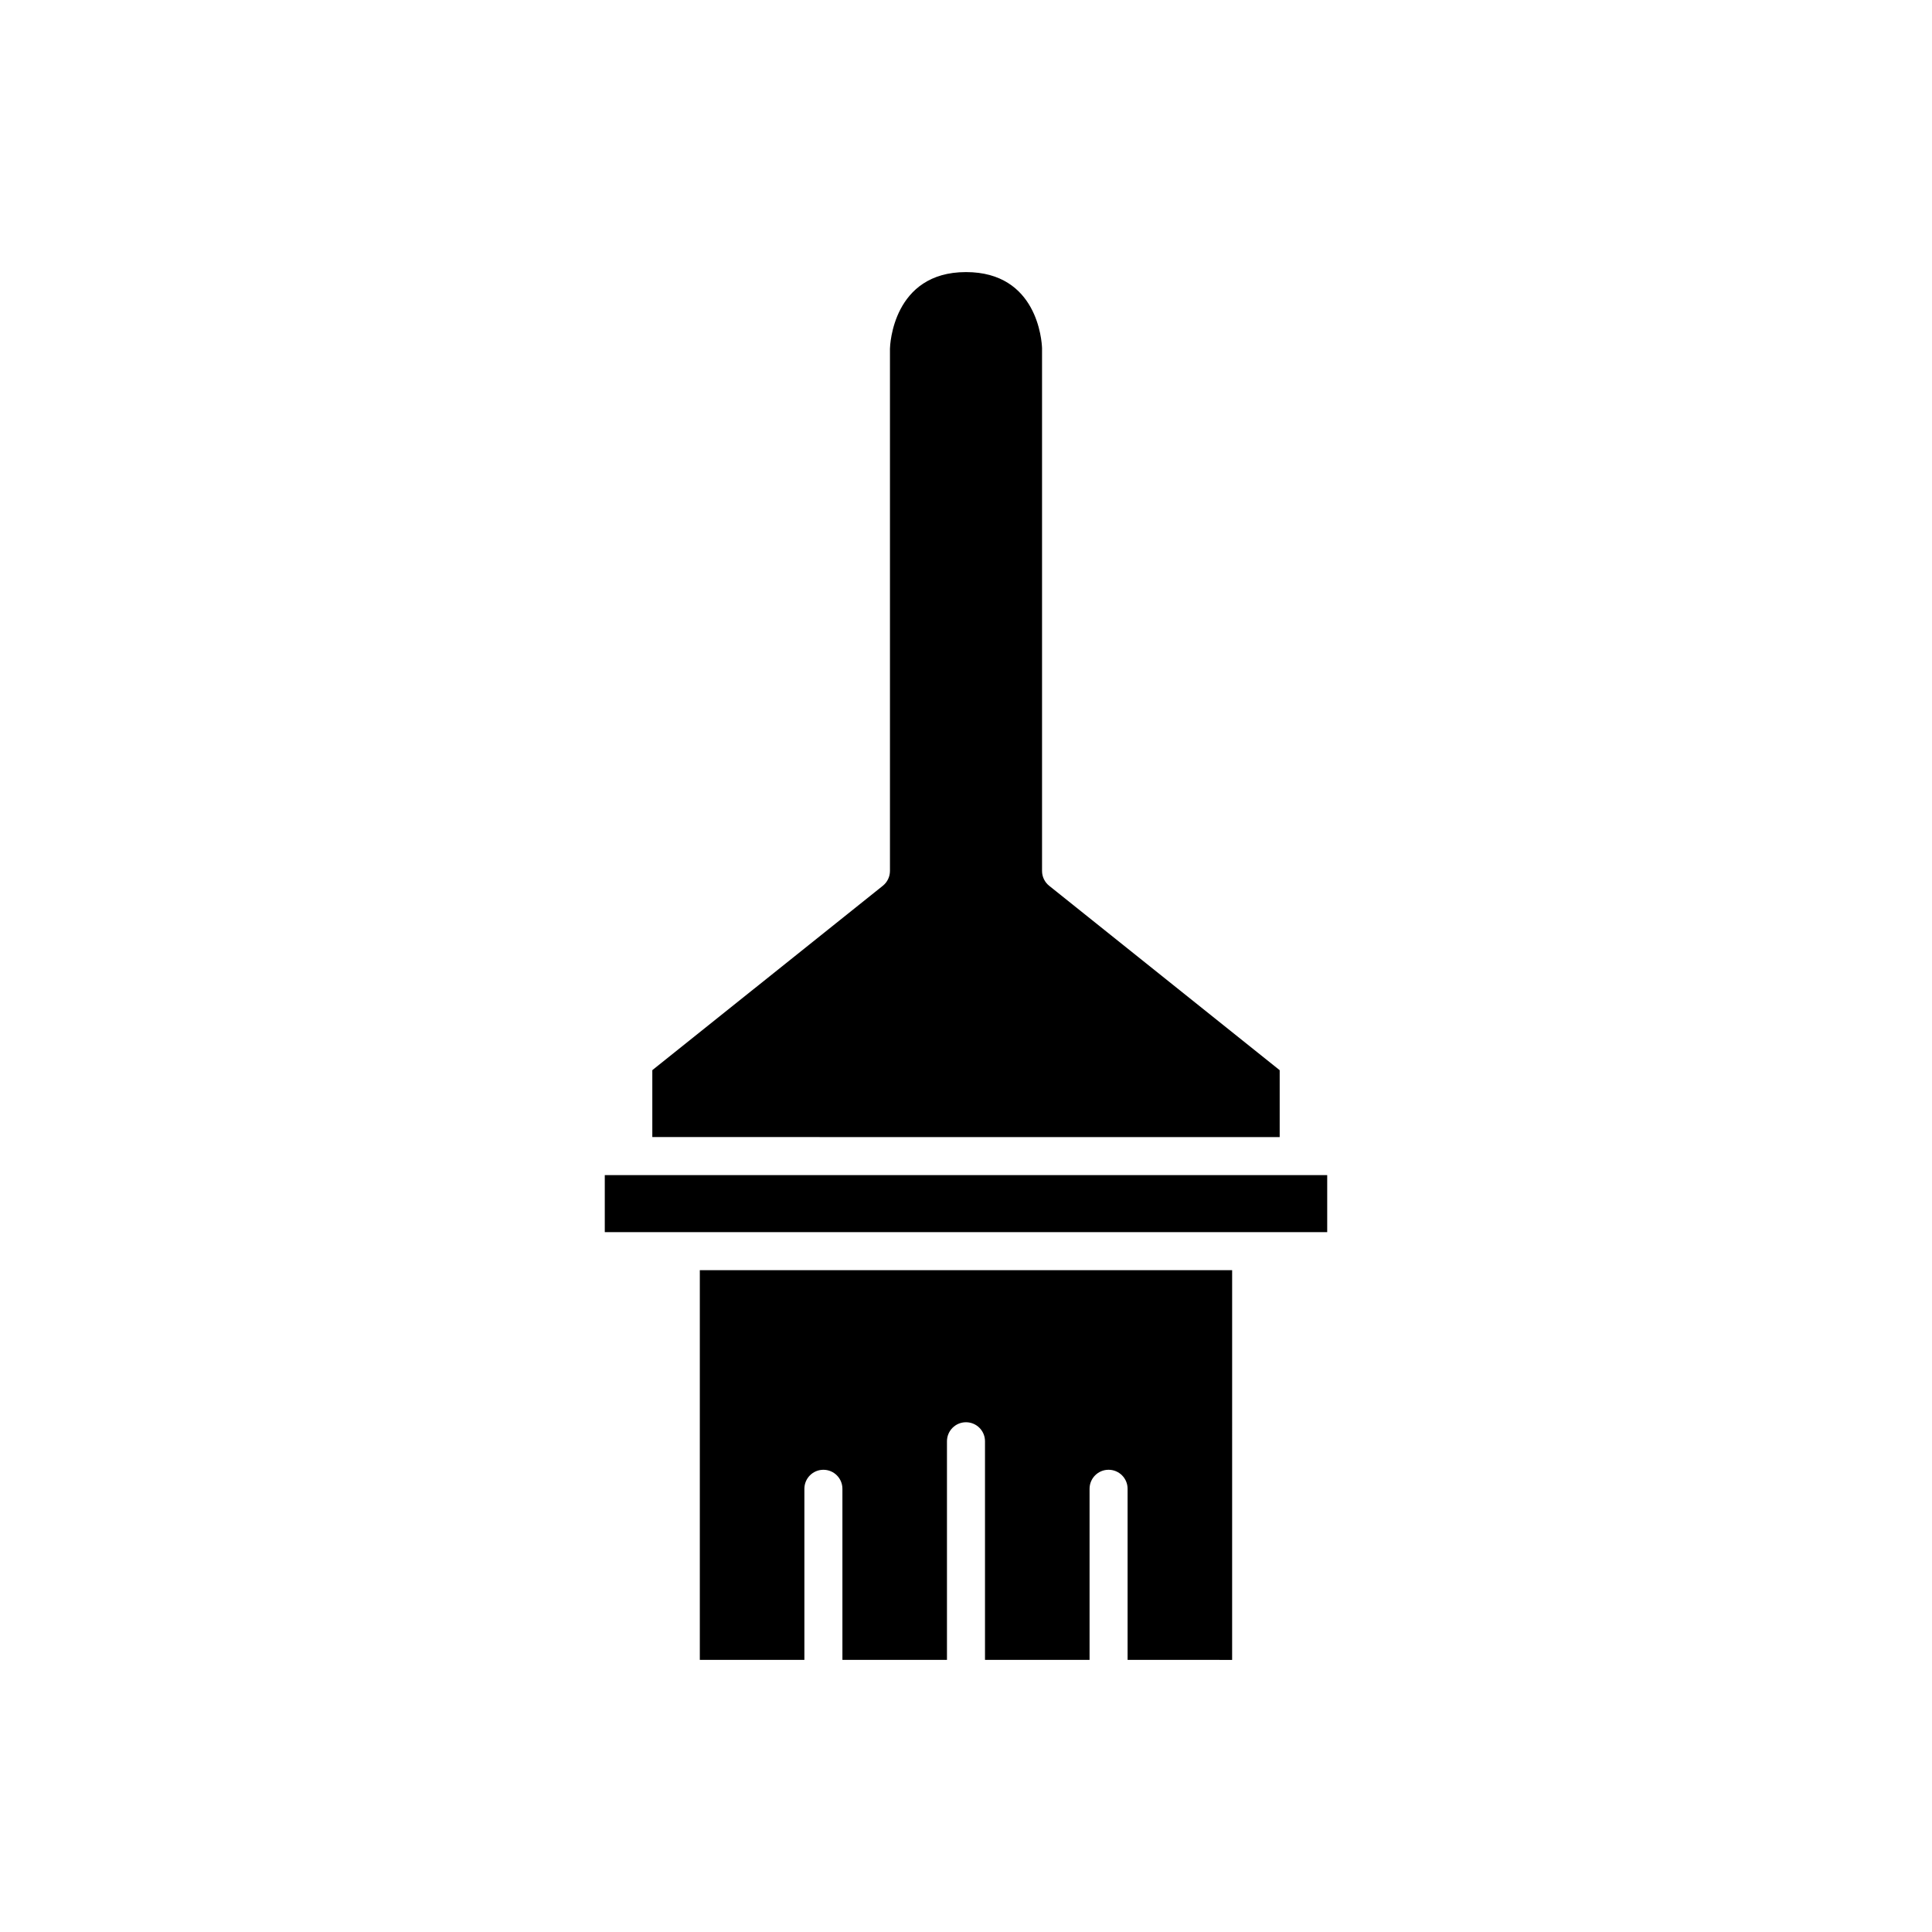 <?xml version="1.0" encoding="UTF-8"?>
<!-- Uploaded to: SVG Repo, www.svgrepo.com, Generator: SVG Repo Mixer Tools -->
<svg fill="#000000" width="800px" height="800px" version="1.1" viewBox="144 144 512 512" xmlns="http://www.w3.org/2000/svg">
 <g>
  <path d="m400 470.53h95.723v-15.113h-191.45v15.113z"/>
  <path d="m470.53 480.61h-141.07v103.28h27.711v-45.344c0-2.781 2.254-5.039 5.039-5.039s5.039 2.254 5.039 5.039v45.344h27.707v-57.941c0-2.781 2.254-5.039 5.039-5.039s5.039 2.254 5.039 5.039v57.938h27.711v-45.344c0-2.781 2.254-5.039 5.039-5.039 2.785 0 5.039 2.254 5.039 5.039v45.344l27.703 0.004z"/>
  <path d="m483.13 445.34v-17.73l-61.086-48.867c-1.199-0.957-1.891-2.402-1.891-3.934v-138.55c-0.07-1.93-1.227-20.152-20.152-20.152-19.426 0-20.133 19.453-20.152 20.277v138.42c0 1.531-0.695 2.981-1.891 3.934l-61.086 48.867v17.73z"/>
 </g>
</svg>
